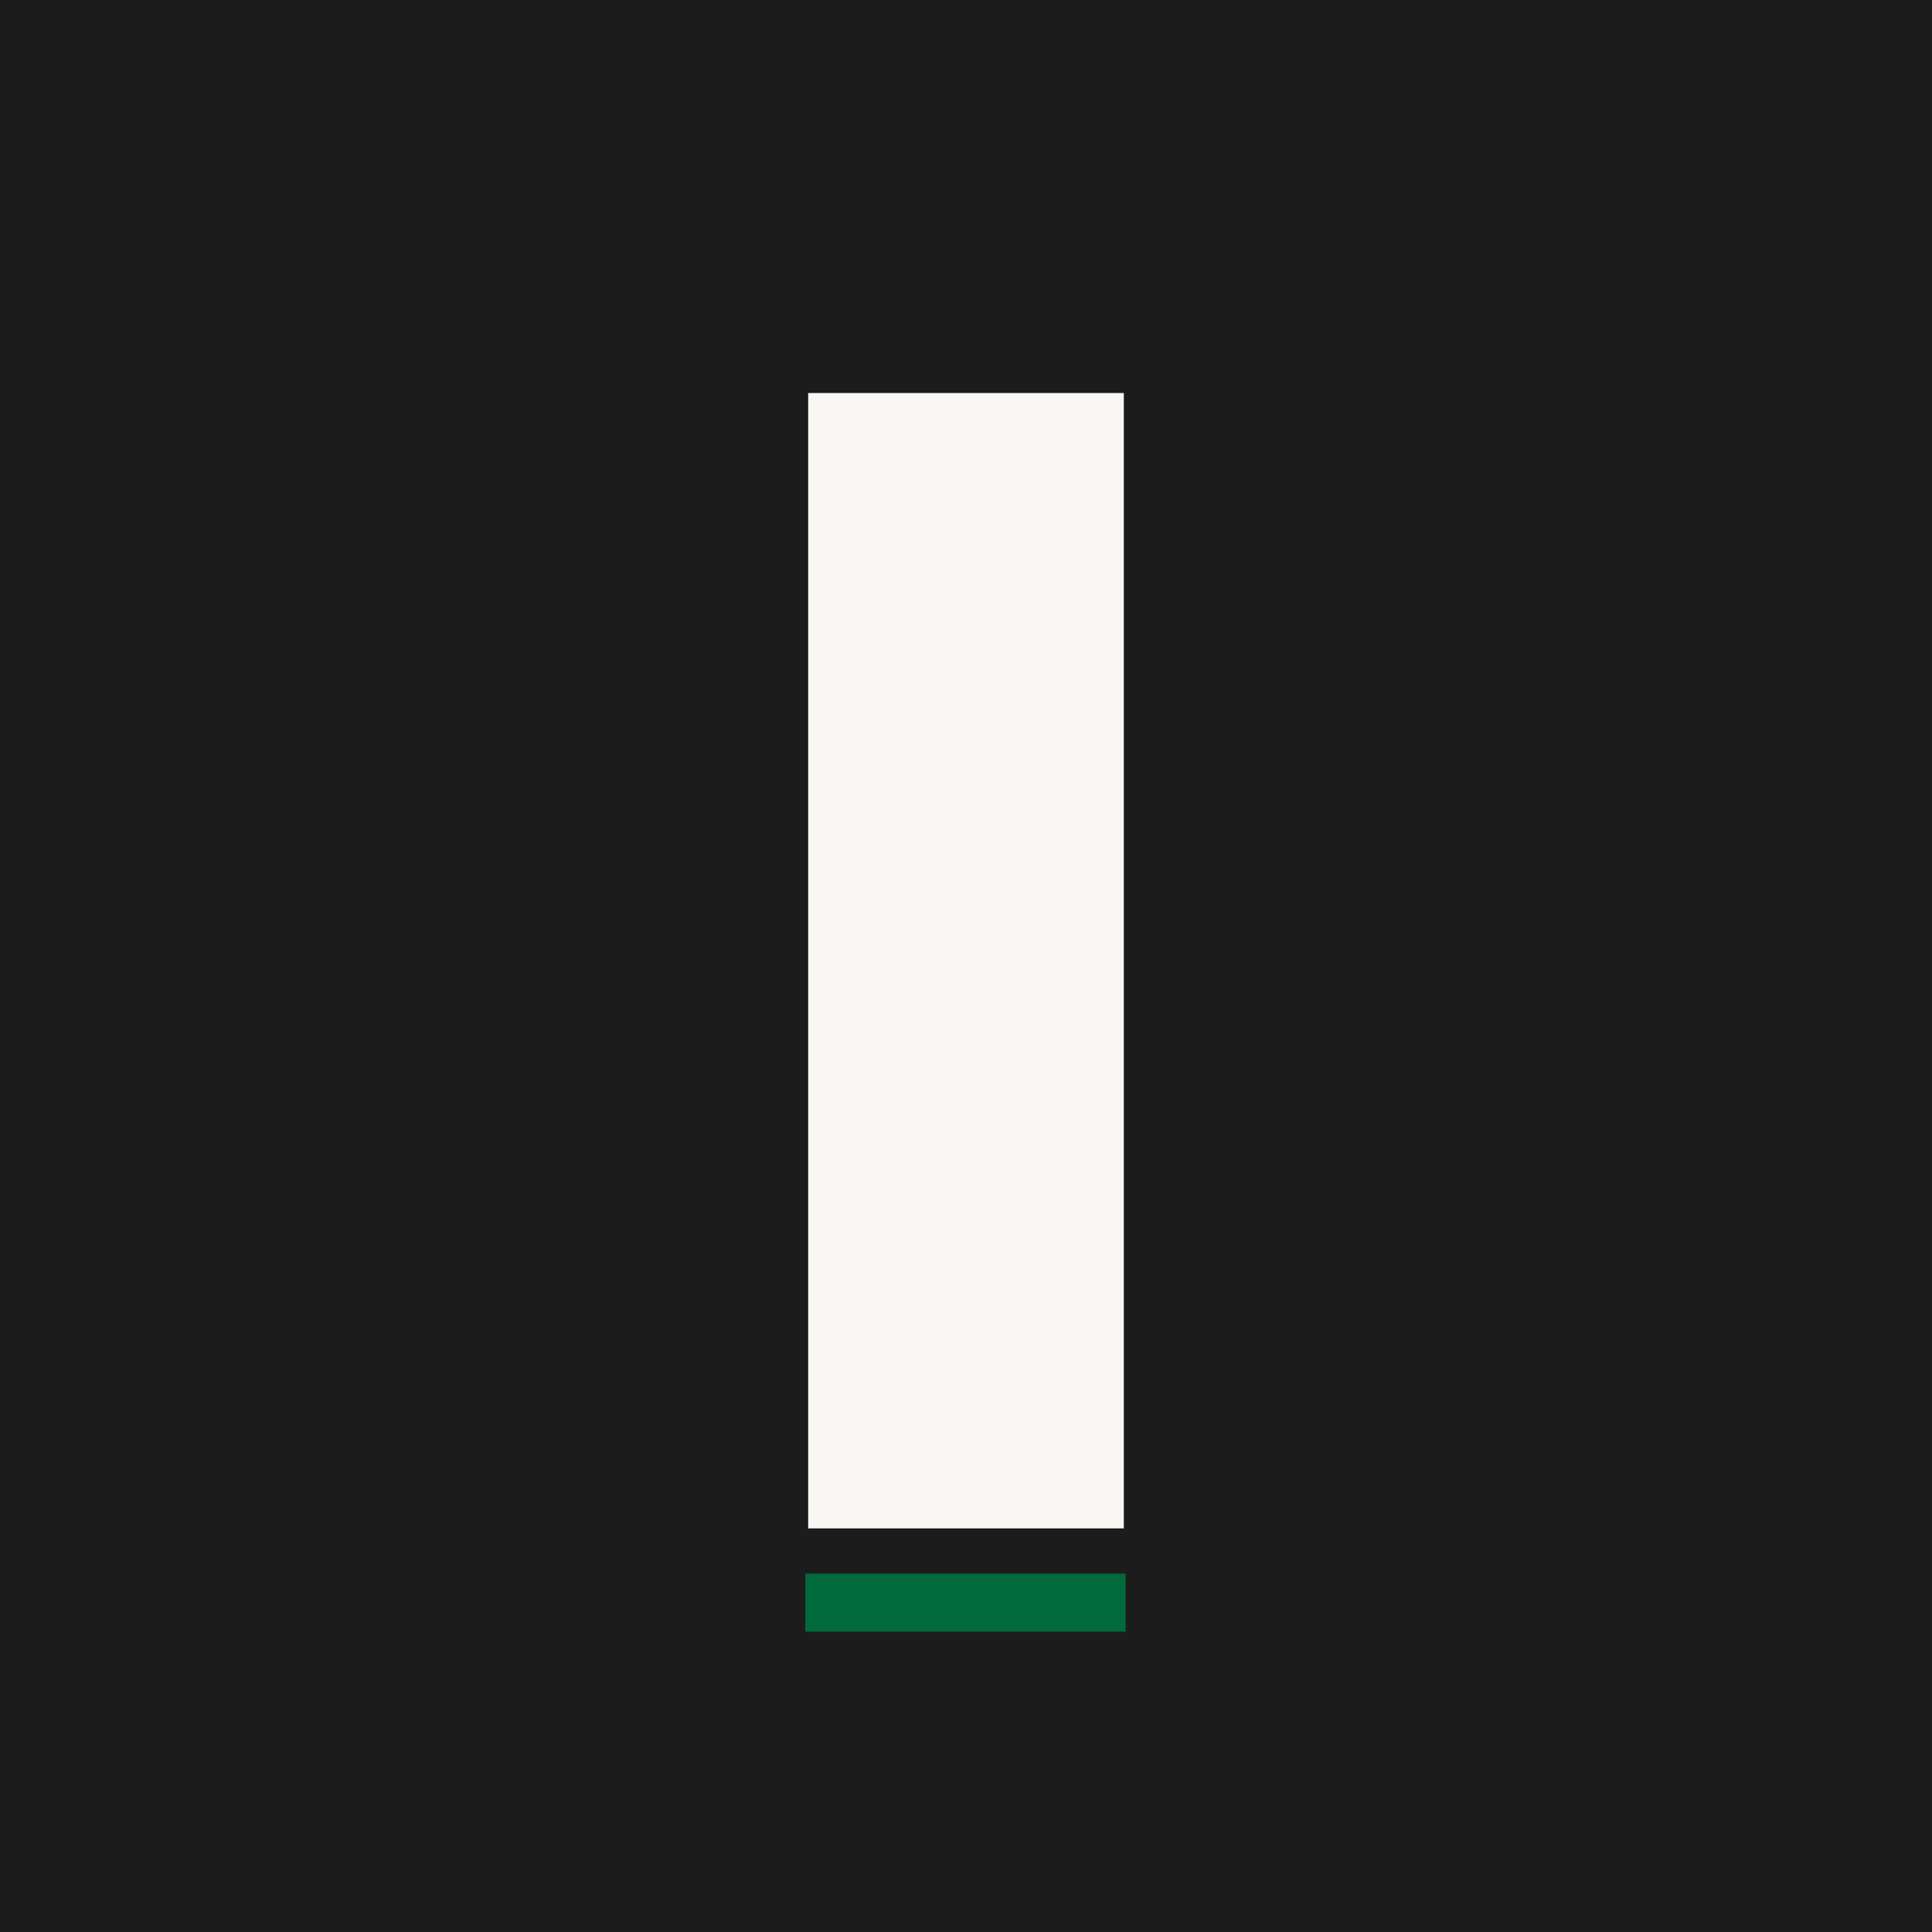 <svg version="1.0" preserveAspectRatio="xMidYMid meet" height="1000" viewBox="0 0 750 750" zoomAndPan="magnify" width="1000" xmlns:xlink="http://www.w3.org/1999/xlink" xmlns="http://www.w3.org/2000/svg"><defs><g></g><clipPath id="e3007f1890"><rect height="750" y="0" width="201" x="0"></rect></clipPath></defs><rect fill-opacity="1" height="900" y="-75" fill="#ffffff" width="900" x="-75"></rect><rect fill-opacity="1" height="900" y="-75" fill="#1c1c1d" width="900" x="-75"></rect><g transform="matrix(1, 0, 0, 1, 278, -0)"><g clip-path="url(#e3007f1890)"><g fill-opacity="1" fill="#f9f7f4"><g transform="translate(0.717, 593.319)"><g><path d="M 157.547 -440.75 L 157.547 0 L 35.016 0 L 35.016 -440.75 Z M 157.547 -440.75"></path></g></g></g></g></g><path stroke-miterlimit="4" stroke-opacity="1" stroke-width="30" stroke="#006a3a" d="M -0 14.998 L 165.817 14.998" stroke-linejoin="miter" fill="none" transform="matrix(0.75, 0, 0, 0.75, 312.633, 610.892)" stroke-linecap="butt"></path></svg>